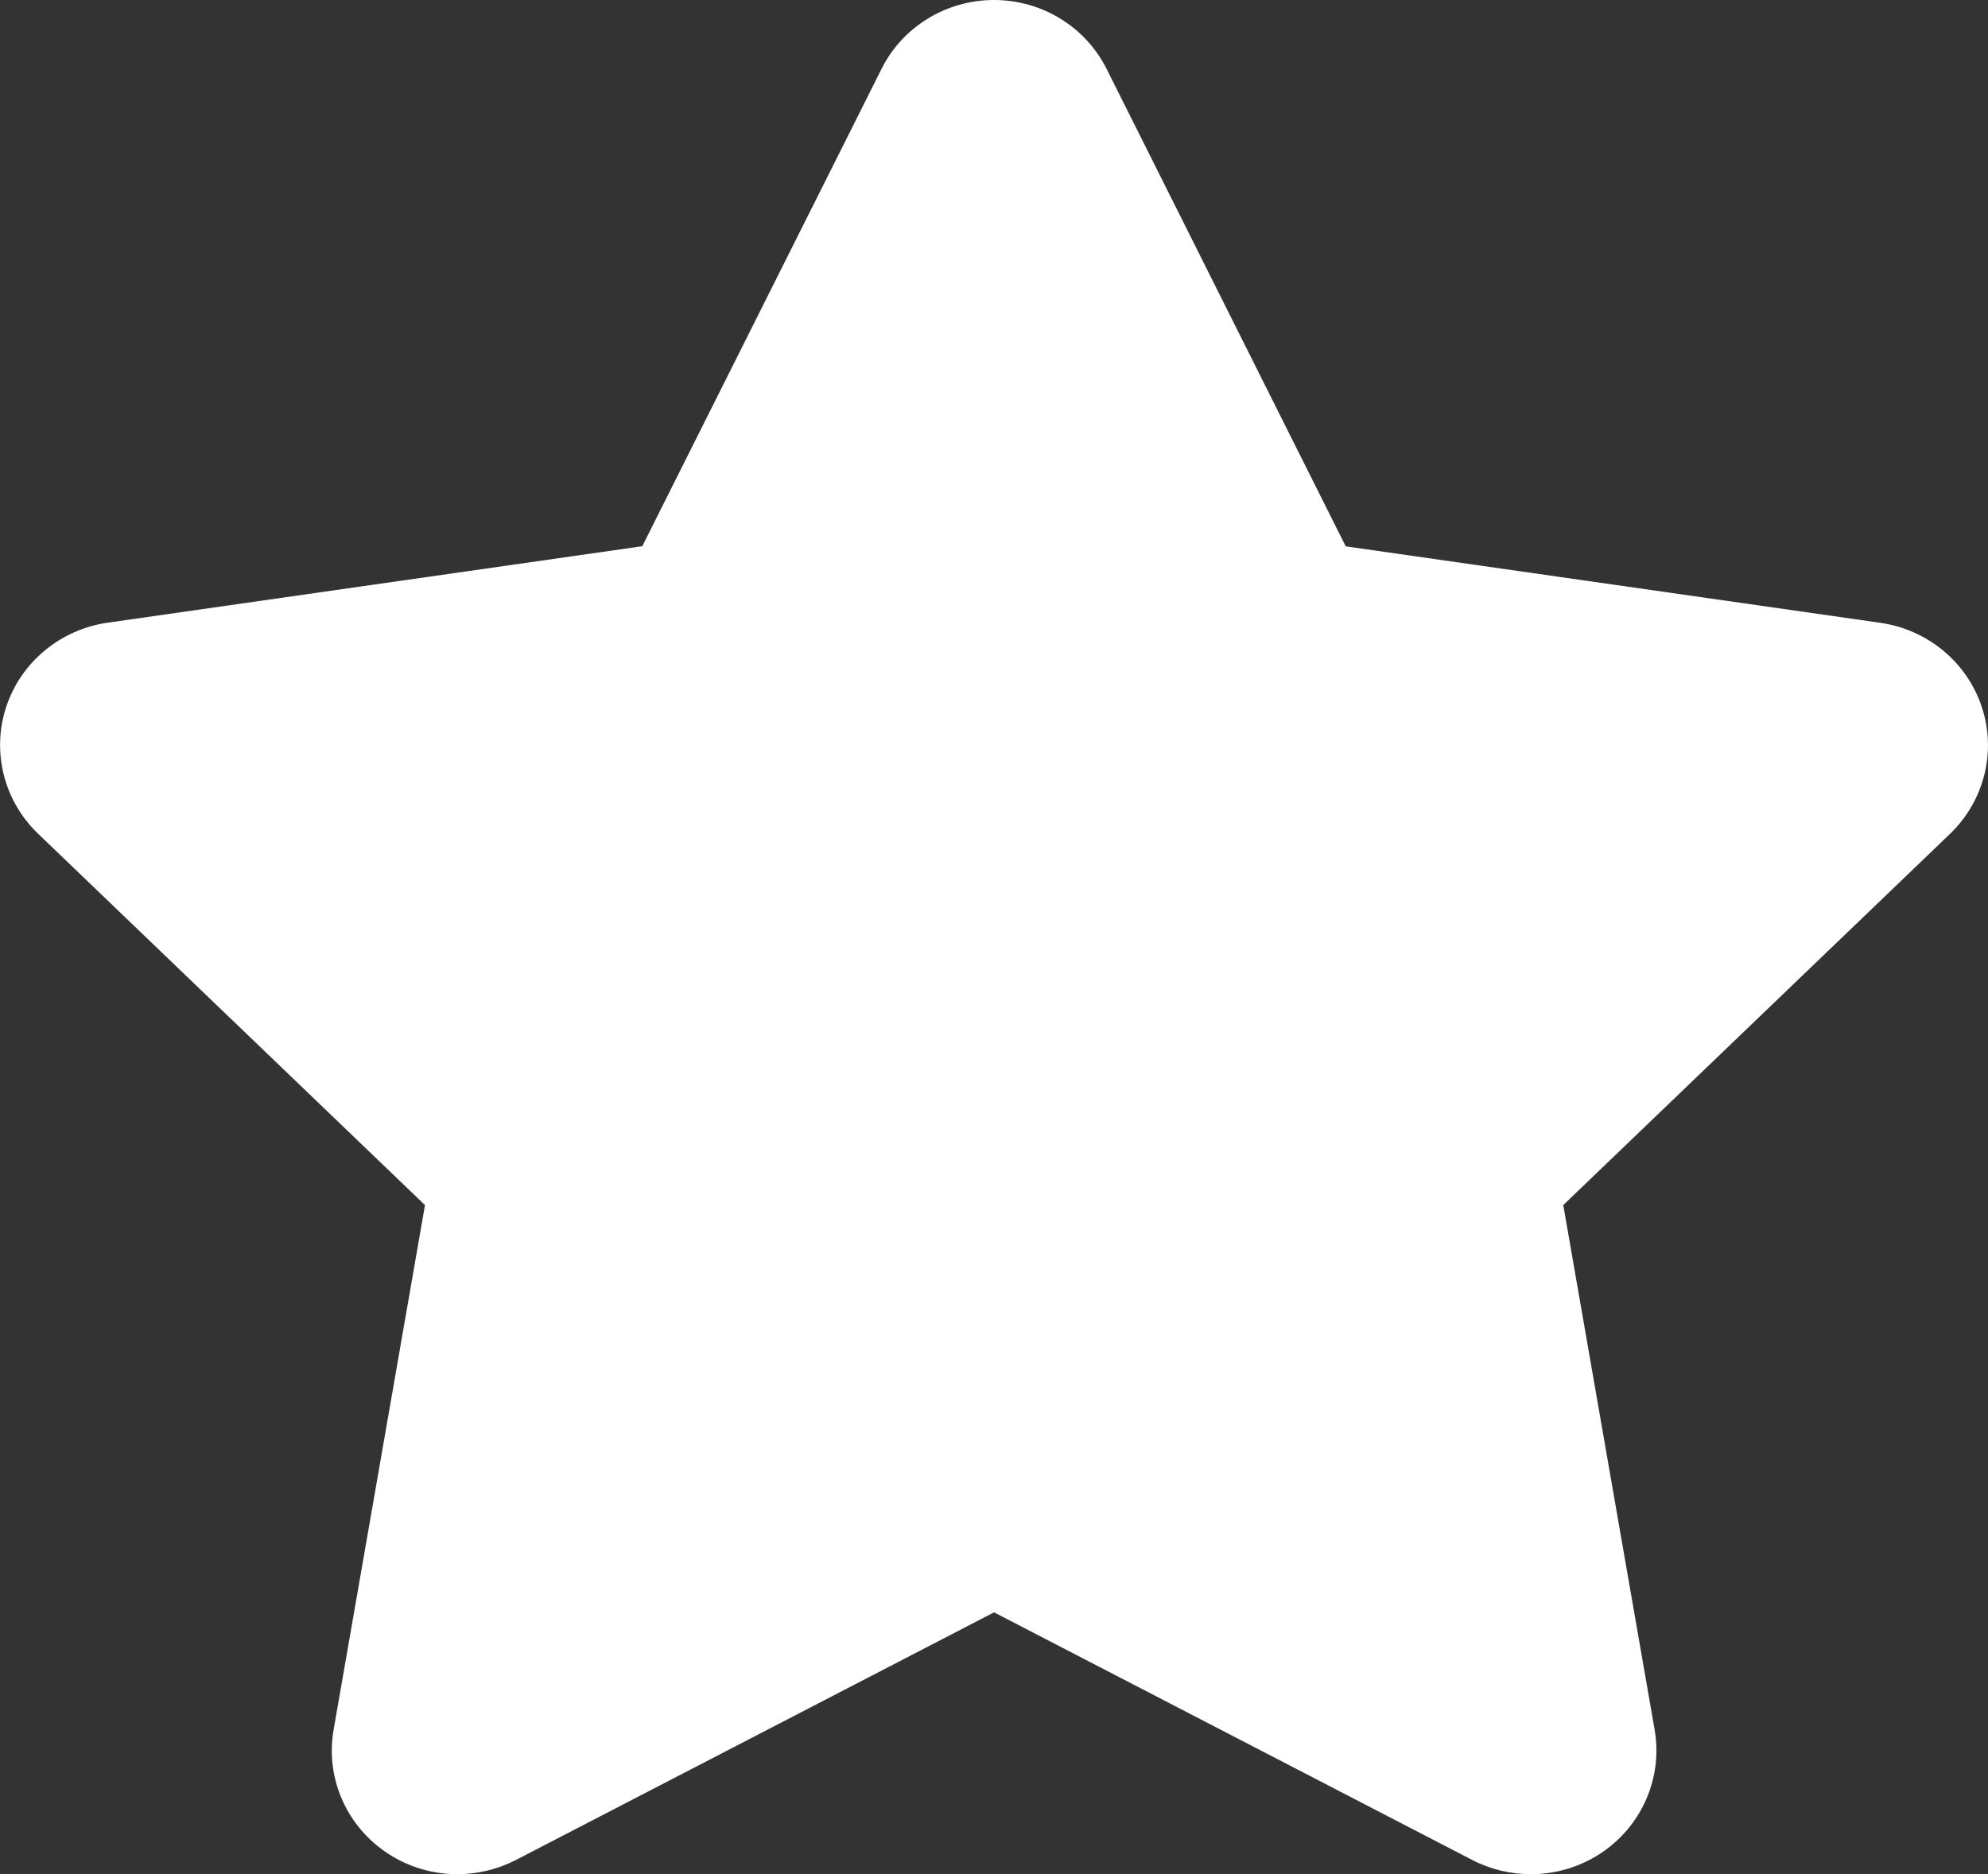 <?xml version="1.0" encoding="utf-8"?>
<!-- Generator: Adobe Illustrator 23.0.1, SVG Export Plug-In . SVG Version: 6.00 Build 0)  -->
<svg version="1.1" id="圖層_1" xmlns="http://www.w3.org/2000/svg" xmlns:xlink="http://www.w3.org/1999/xlink" x="0px" y="0px"
	 viewBox="0 0 163.21 153.9" style="enable-background:new 0 0 163.21 153.9;" xml:space="preserve">
<rect x="0" y="0" width="163.21" height="153.9" fill="#333333" stroke="none"/>
<style type="text/css">
	.st0{fill:#FFFFFF;}
</style>
<path class="st0" d="M162.7,58.05c-1.21-3.67-4.44-6.35-8.32-6.91l-43.9-6.28L90.85,5.66C89.11,2.19,85.53,0,81.61,0
	c-3.92,0-7.51,2.19-9.24,5.66L52.73,44.85l-43.9,6.28c-3.88,0.56-7.11,3.24-8.32,6.91c-1.21,3.67-0.2,7.71,2.61,10.41l31.77,30.5
	l-7.5,43.07c-0.67,3.8,0.92,7.66,4.1,9.93c1.8,1.29,3.92,1.94,6.06,1.94c1.64,0,3.29-0.39,4.79-1.16l39.27-20.34l39.27,20.34
	c1.51,0.78,3.16,1.16,4.8,1.16c2.14,0,4.26-0.65,6.06-1.94c3.17-2.27,4.76-6.12,4.1-9.93l-7.5-43.07l31.77-30.5
	C162.9,65.75,163.92,61.72,162.7,58.05z"/>
</svg>
